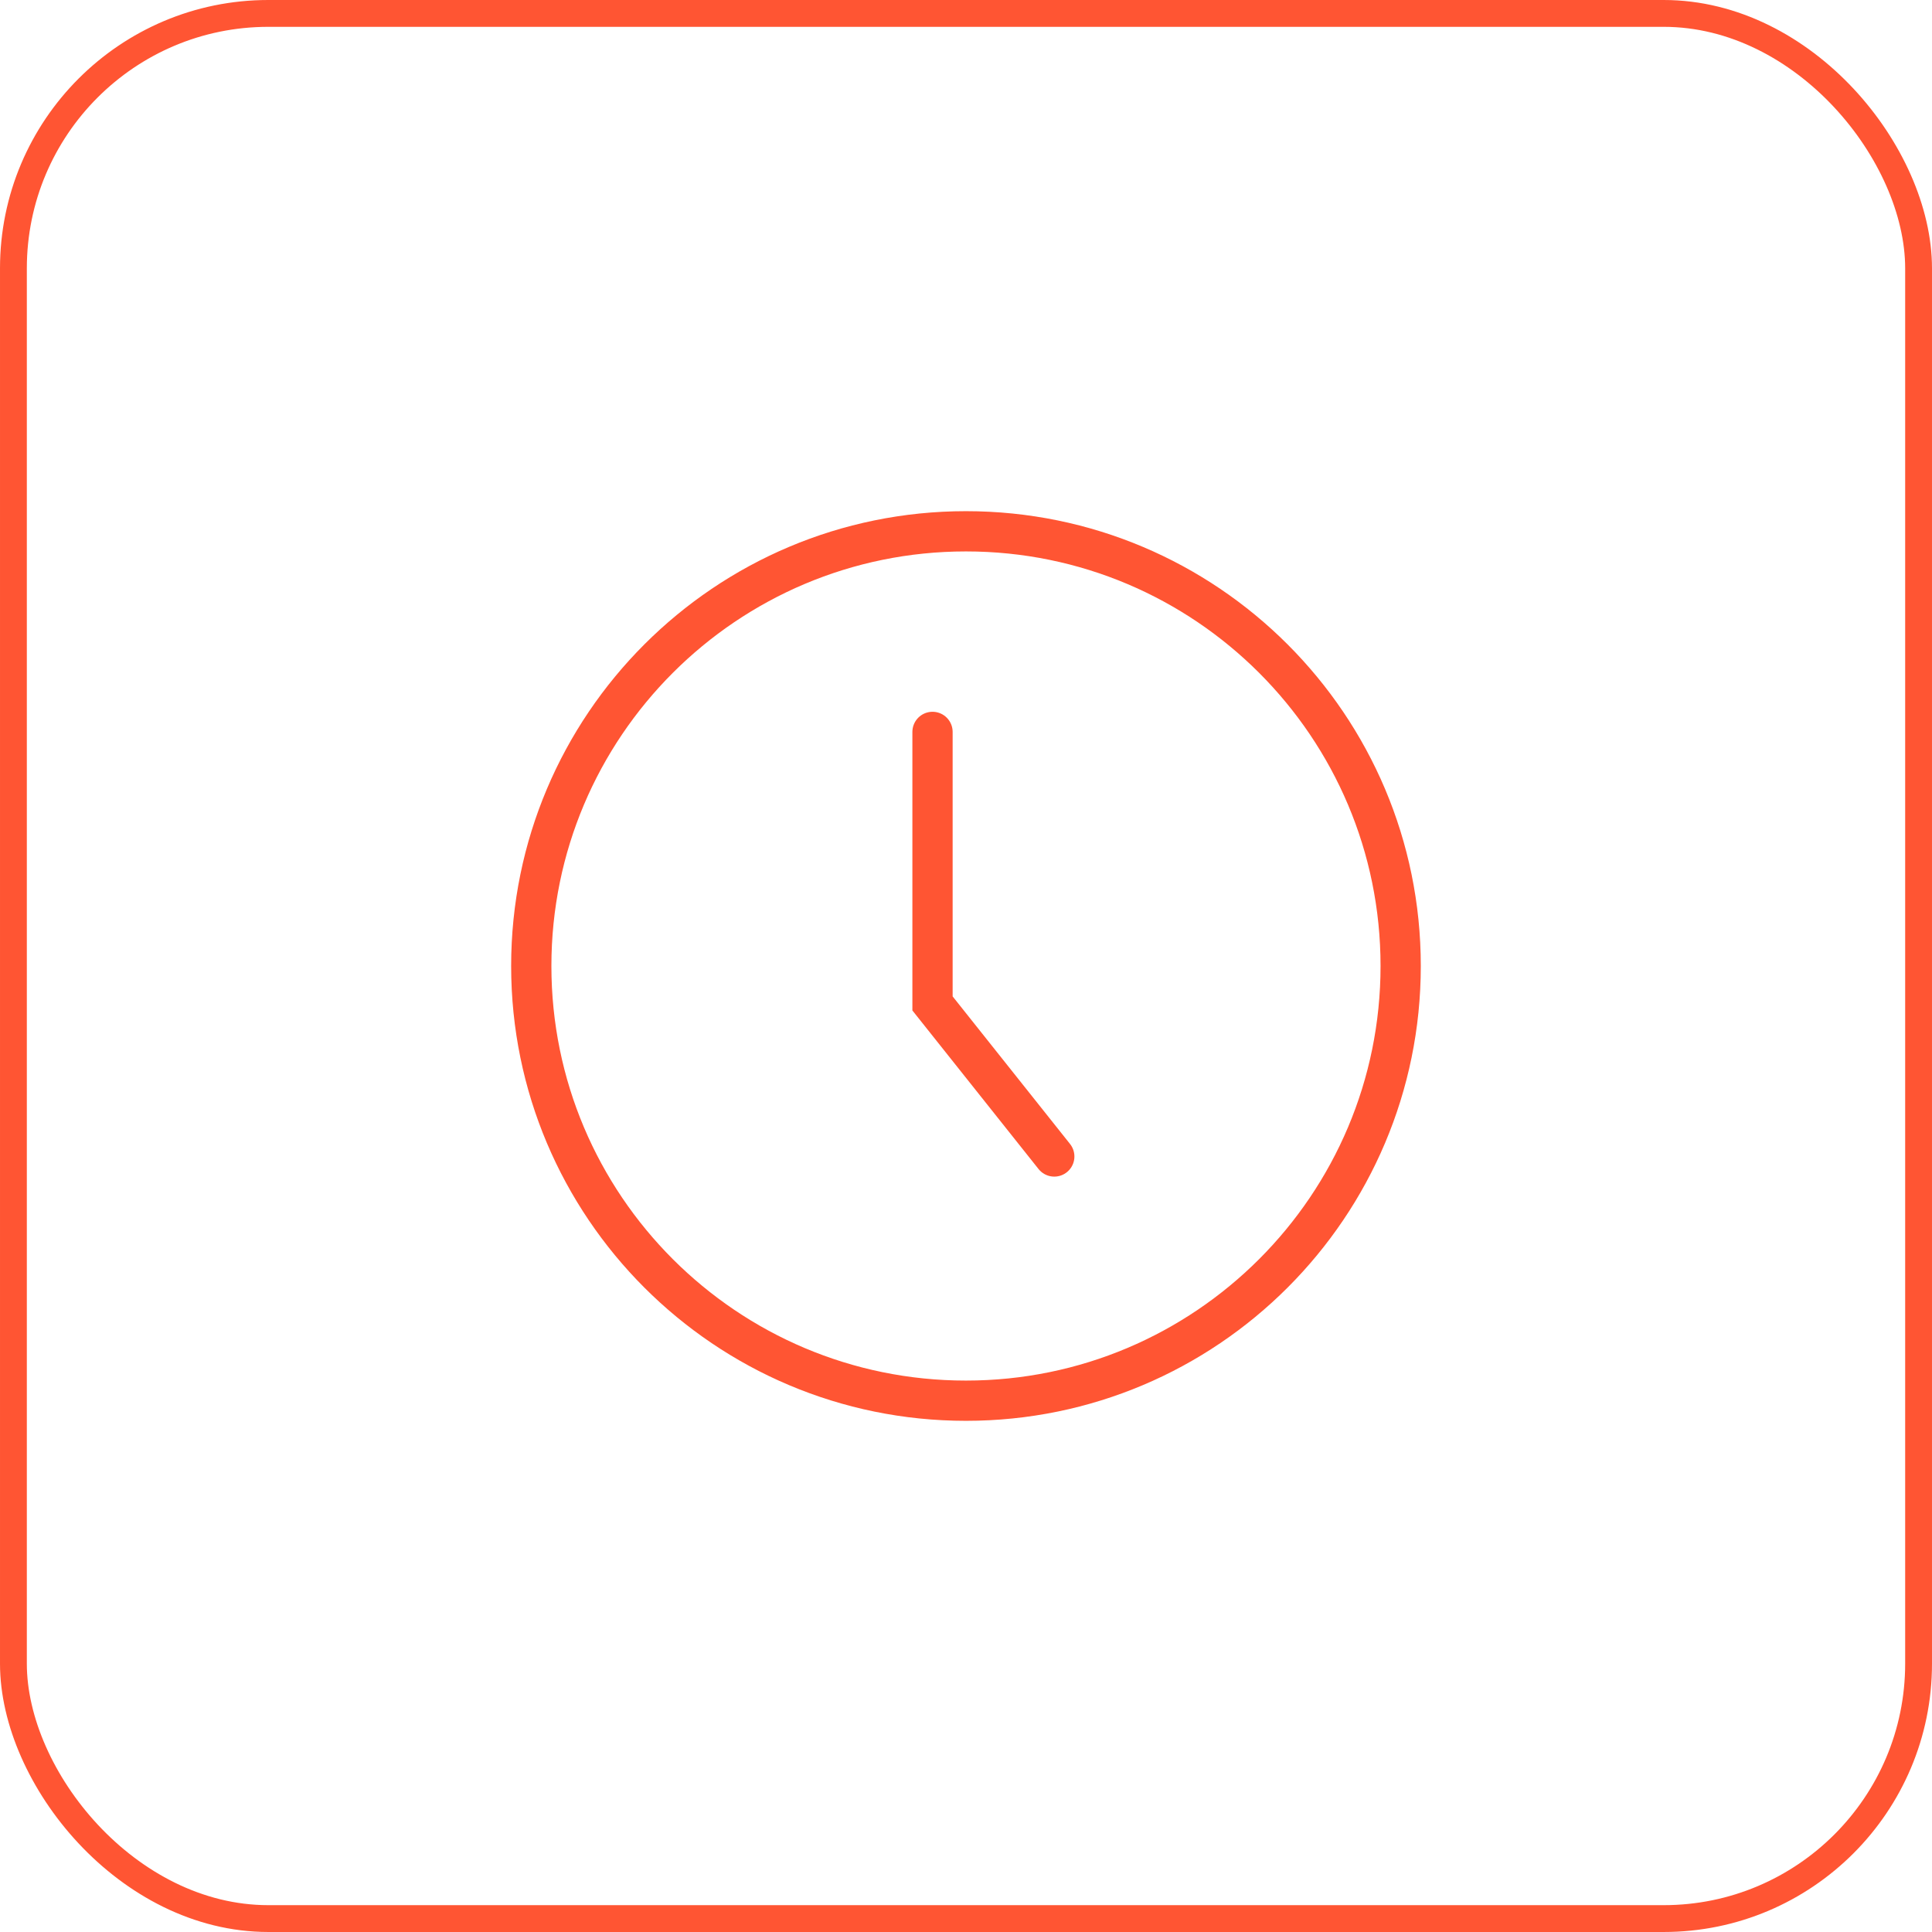 <?xml version="1.0" encoding="UTF-8"?> <svg xmlns="http://www.w3.org/2000/svg" width="72" height="72" viewBox="0 0 72 72" fill="none"><rect x="0.5" y="0.5" width="71" height="71" rx="9.5" stroke="#FF5533"></rect><path d="M35.999 52.2C44.946 52.2 52.199 44.947 52.199 36C52.199 27.053 44.946 19.8 35.999 19.8C27.052 19.8 19.799 27.053 19.799 36C19.799 44.947 27.052 52.2 35.999 52.2Z" stroke="#FF5533" stroke-width="1.5"></path><path d="M34.752 27.276V37.395L39.29 43.099" stroke="#FF5533" stroke-width="1.5" stroke-linecap="round"></path></svg> 